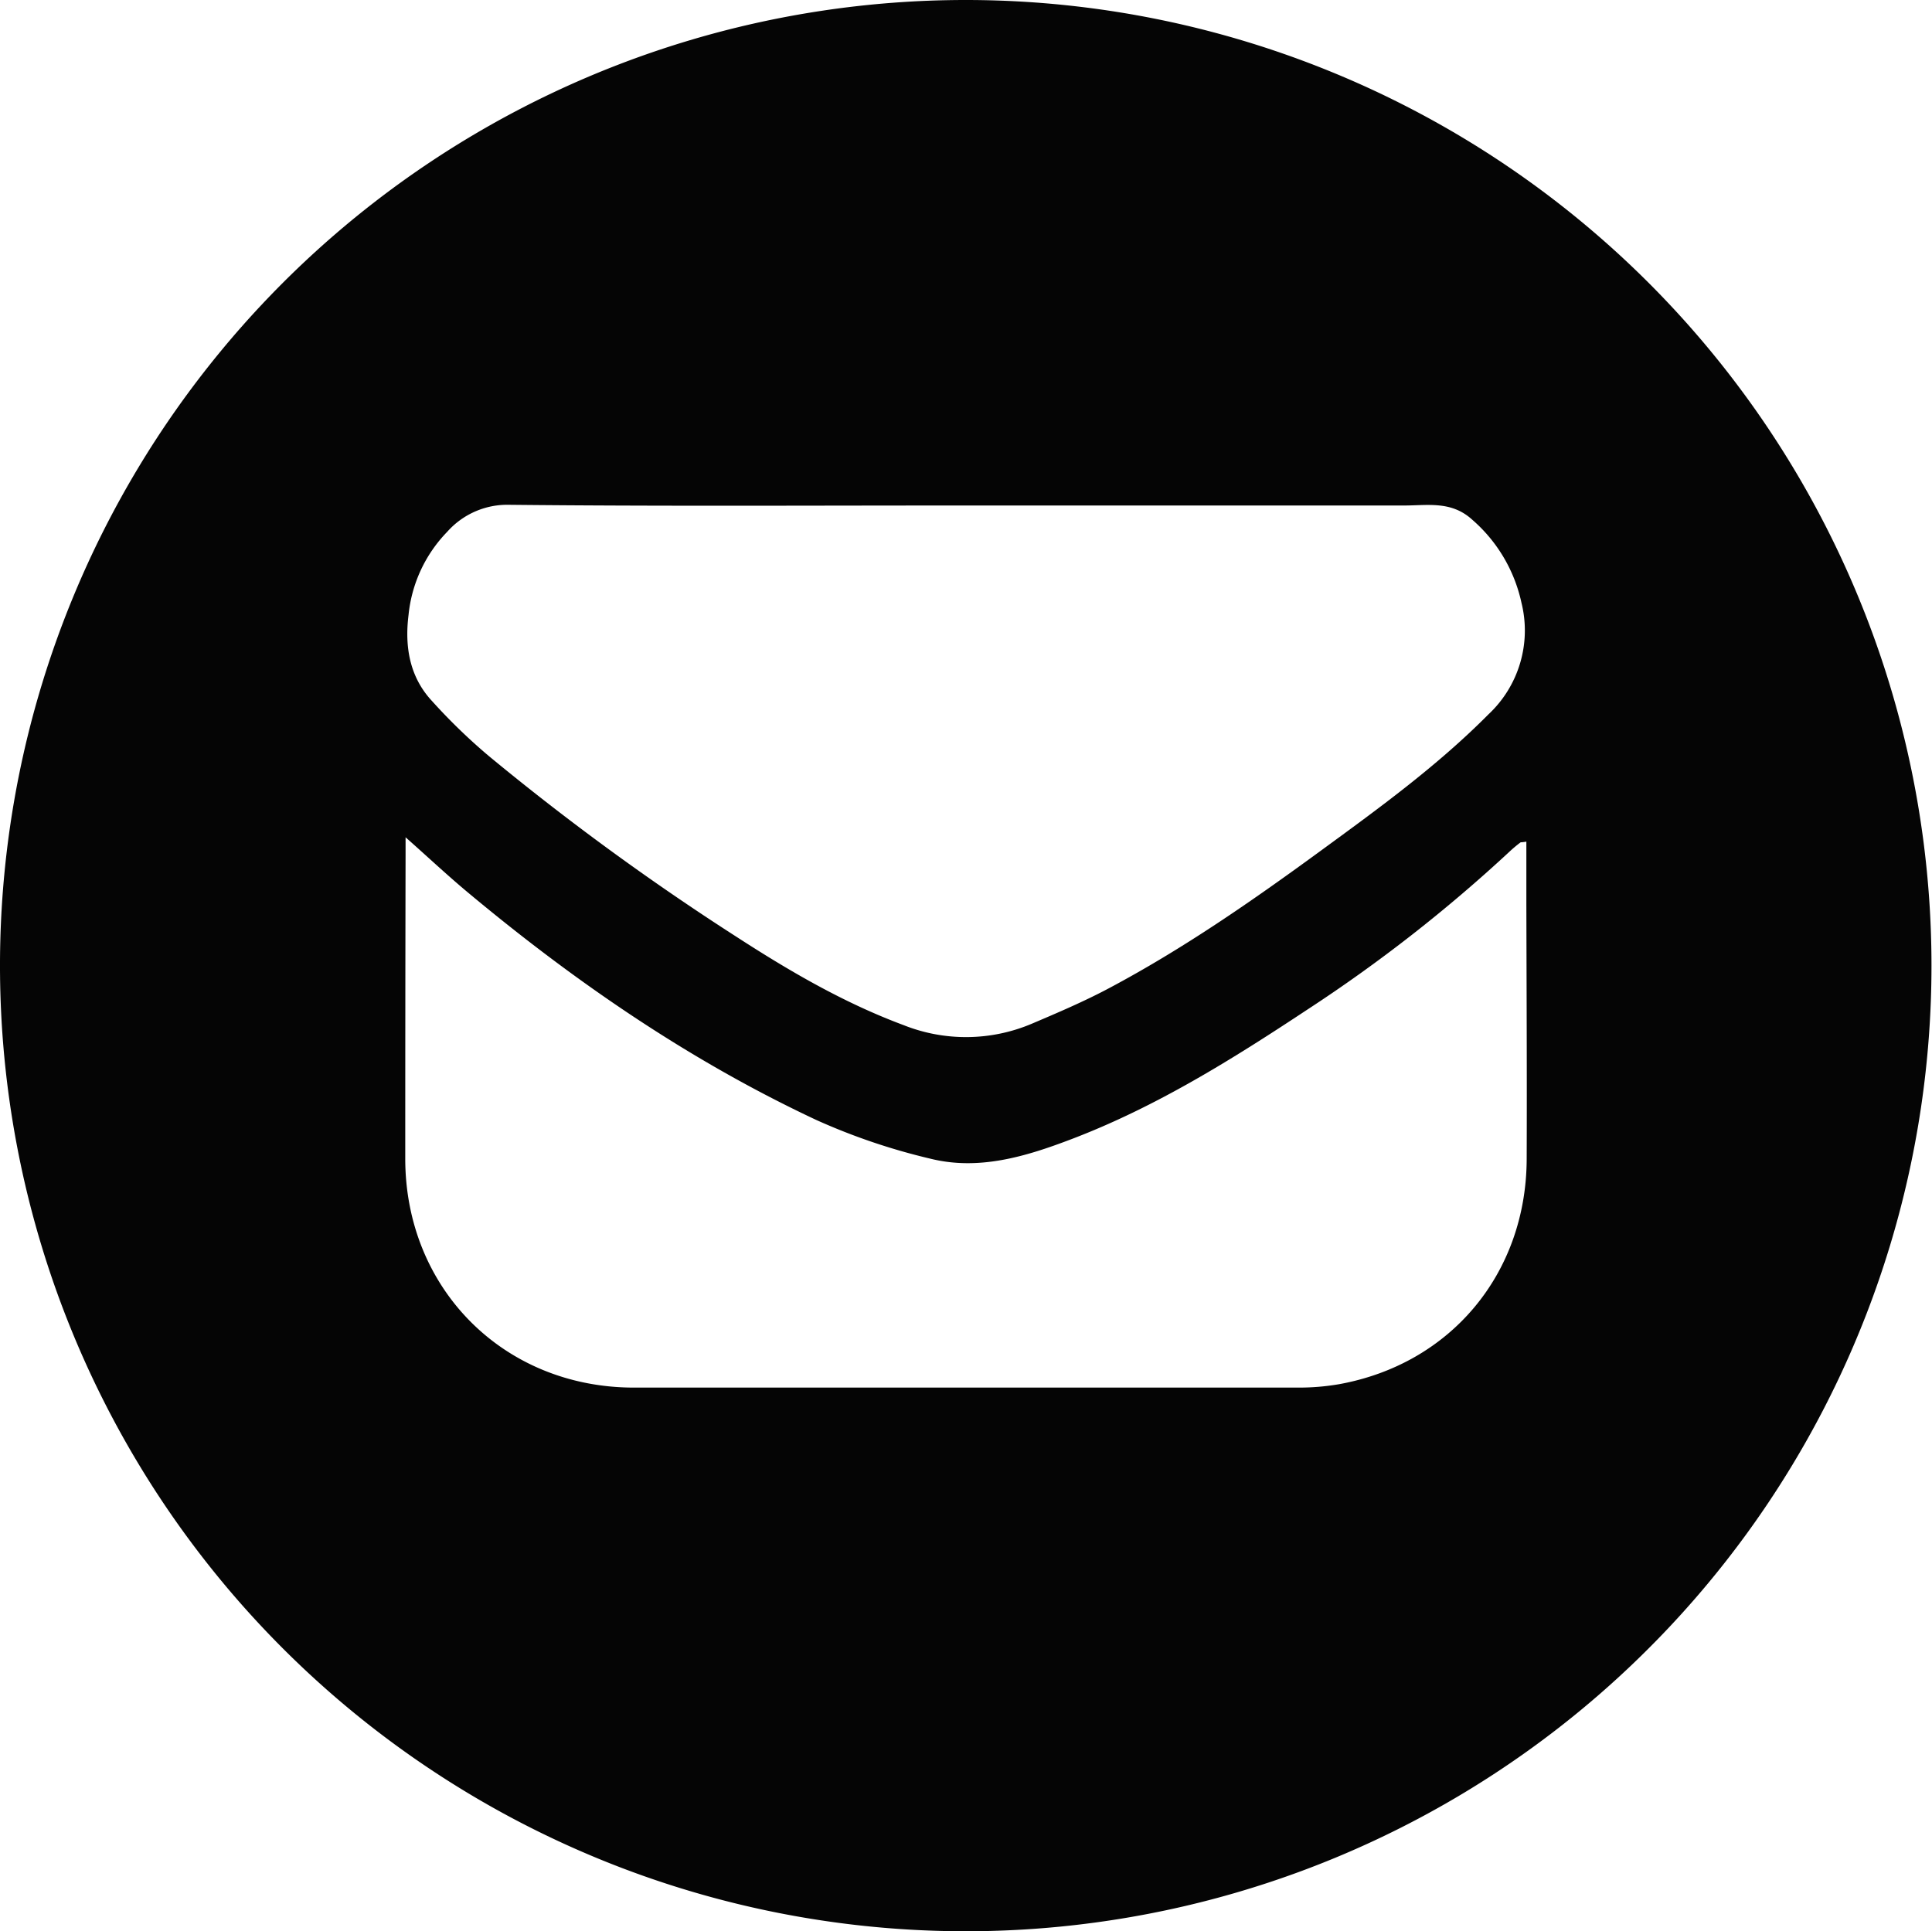 <?xml version="1.0" encoding="UTF-8"?> <svg xmlns="http://www.w3.org/2000/svg" id="Layer_1" data-name="Layer 1" viewBox="0 0 299.68 299.6"> <defs> <style>.cls-1{fill:#050505;}</style> </defs> <title>Artboard 3 copy</title> <path class="cls-1" d="M149.8,0A149.8,149.8,0,1,0,299.6,149.8,149.8,149.8,0,0,0,149.8,0ZM63.37,95.4a21.57,21.57,0,0,1,6-12.9A12.46,12.46,0,0,1,79,78.31c23.16.24,46.33.11,69.5.11h69.3c3.65,0,7.32-.75,10.55,2.19A23.69,23.69,0,0,1,236,93.51a17.82,17.82,0,0,1-5.12,17.31c-8,8.06-17.12,14.66-26.22,21.31-10.48,7.66-21.14,15.06-32.63,21.17-3.89,2.07-8,3.82-12,5.52a26.16,26.16,0,0,1-19.87.21c-9.3-3.46-17.79-8.43-26.06-13.79a397.54,397.54,0,0,1-38.33-28A90.14,90.14,0,0,1,67,108.74C63.52,105,62.76,100.3,63.37,95.4Zm173.44,84.42c-.07,17.74-11.77,31.77-29.08,34.91a36.74,36.74,0,0,1-6.48.53q-51.46,0-102.92,0c-20.19,0-35.47-15.34-35.47-35.52q0-23.64.05-47.28c0-.71,0-1.43,0-2.57,3.39,3,6.35,5.78,9.45,8.38,16.69,13.95,34.52,26.22,54.25,35.47a97.42,97.42,0,0,0,17.67,6c7.55,1.89,14.82-.32,21.86-3,13.15-5,25-12.41,36.71-20.16a234.36,234.36,0,0,0,31.27-24.44c.54-.51,1.13-1,1.71-1.44.09-.07.25,0,.93-.14,0,3.35,0,6.53,0,9.71C236.79,153.45,236.86,166.63,236.81,179.81Z"></path> </svg> 